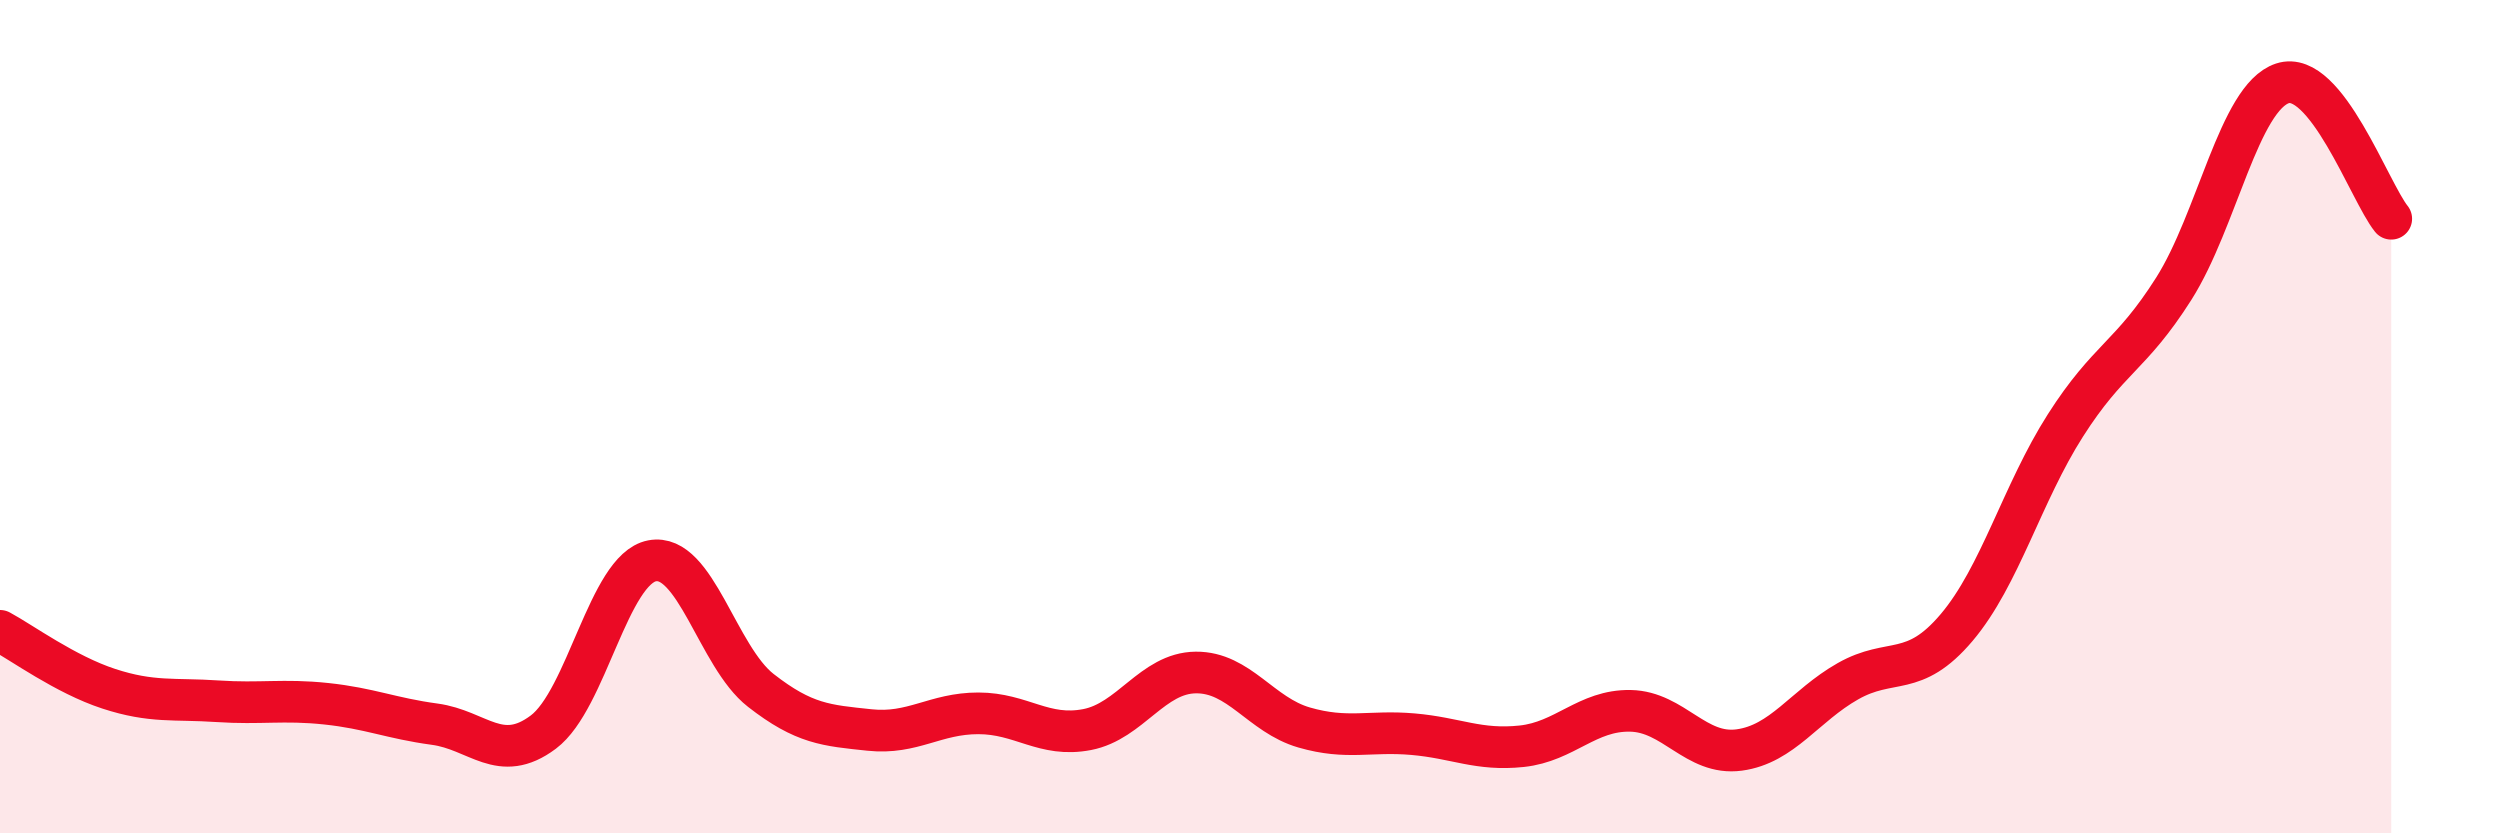 
    <svg width="60" height="20" viewBox="0 0 60 20" xmlns="http://www.w3.org/2000/svg">
      <path
        d="M 0,15.14 C 0.52,15.42 1.57,16.19 2.61,16.53 C 3.65,16.87 4.18,16.76 5.22,16.83 C 6.26,16.9 6.79,16.78 7.83,16.89 C 8.87,17 9.39,17.24 10.43,17.38 C 11.47,17.52 12,18.35 13.04,17.57 C 14.08,16.79 14.61,13.66 15.65,13.46 C 16.69,13.26 17.22,15.76 18.26,16.57 C 19.3,17.38 19.83,17.41 20.87,17.52 C 21.91,17.63 22.44,17.12 23.48,17.12 C 24.52,17.12 25.05,17.71 26.09,17.51 C 27.13,17.31 27.66,16.15 28.7,16.14 C 29.74,16.13 30.26,17.16 31.3,17.46 C 32.34,17.76 32.87,17.53 33.91,17.62 C 34.95,17.71 35.48,18.02 36.52,17.91 C 37.56,17.8 38.09,17.04 39.13,17.06 C 40.17,17.08 40.7,18.14 41.74,18 C 42.78,17.86 43.31,16.94 44.35,16.35 C 45.39,15.76 45.92,16.29 46.96,15.06 C 48,13.83 48.53,11.84 49.57,10.21 C 50.61,8.58 51.13,8.57 52.17,6.93 C 53.21,5.29 53.74,2.34 54.78,2 C 55.82,1.66 56.87,4.6 57.39,5.25L57.39 20L0 20Z"
        fill="#EB0A25"
        opacity="0.1"
        stroke-linecap="round"
        stroke-linejoin="round"
      />
      <path
        d="M 0,15.14 C 0.52,15.42 1.57,16.19 2.61,16.53 C 3.65,16.87 4.18,16.76 5.22,16.83 C 6.26,16.9 6.79,16.78 7.83,16.89 C 8.87,17 9.39,17.24 10.43,17.38 C 11.47,17.52 12,18.35 13.04,17.57 C 14.08,16.79 14.61,13.66 15.65,13.46 C 16.69,13.26 17.22,15.76 18.26,16.57 C 19.3,17.38 19.83,17.41 20.87,17.52 C 21.91,17.63 22.44,17.12 23.48,17.12 C 24.52,17.12 25.05,17.71 26.09,17.51 C 27.13,17.31 27.66,16.15 28.7,16.14 C 29.74,16.13 30.26,17.16 31.3,17.46 C 32.34,17.76 32.87,17.53 33.91,17.62 C 34.95,17.71 35.48,18.02 36.52,17.91 C 37.56,17.8 38.09,17.04 39.13,17.06 C 40.17,17.08 40.7,18.14 41.74,18 C 42.78,17.86 43.31,16.94 44.35,16.35 C 45.39,15.76 45.92,16.29 46.96,15.06 C 48,13.83 48.53,11.84 49.57,10.21 C 50.61,8.58 51.13,8.57 52.17,6.93 C 53.21,5.29 53.74,2.34 54.78,2 C 55.82,1.66 56.87,4.6 57.39,5.25"
        stroke="#EB0A25"
        stroke-width="1"
        fill="none"
        stroke-linecap="round"
        stroke-linejoin="round"
      />
    </svg>
  